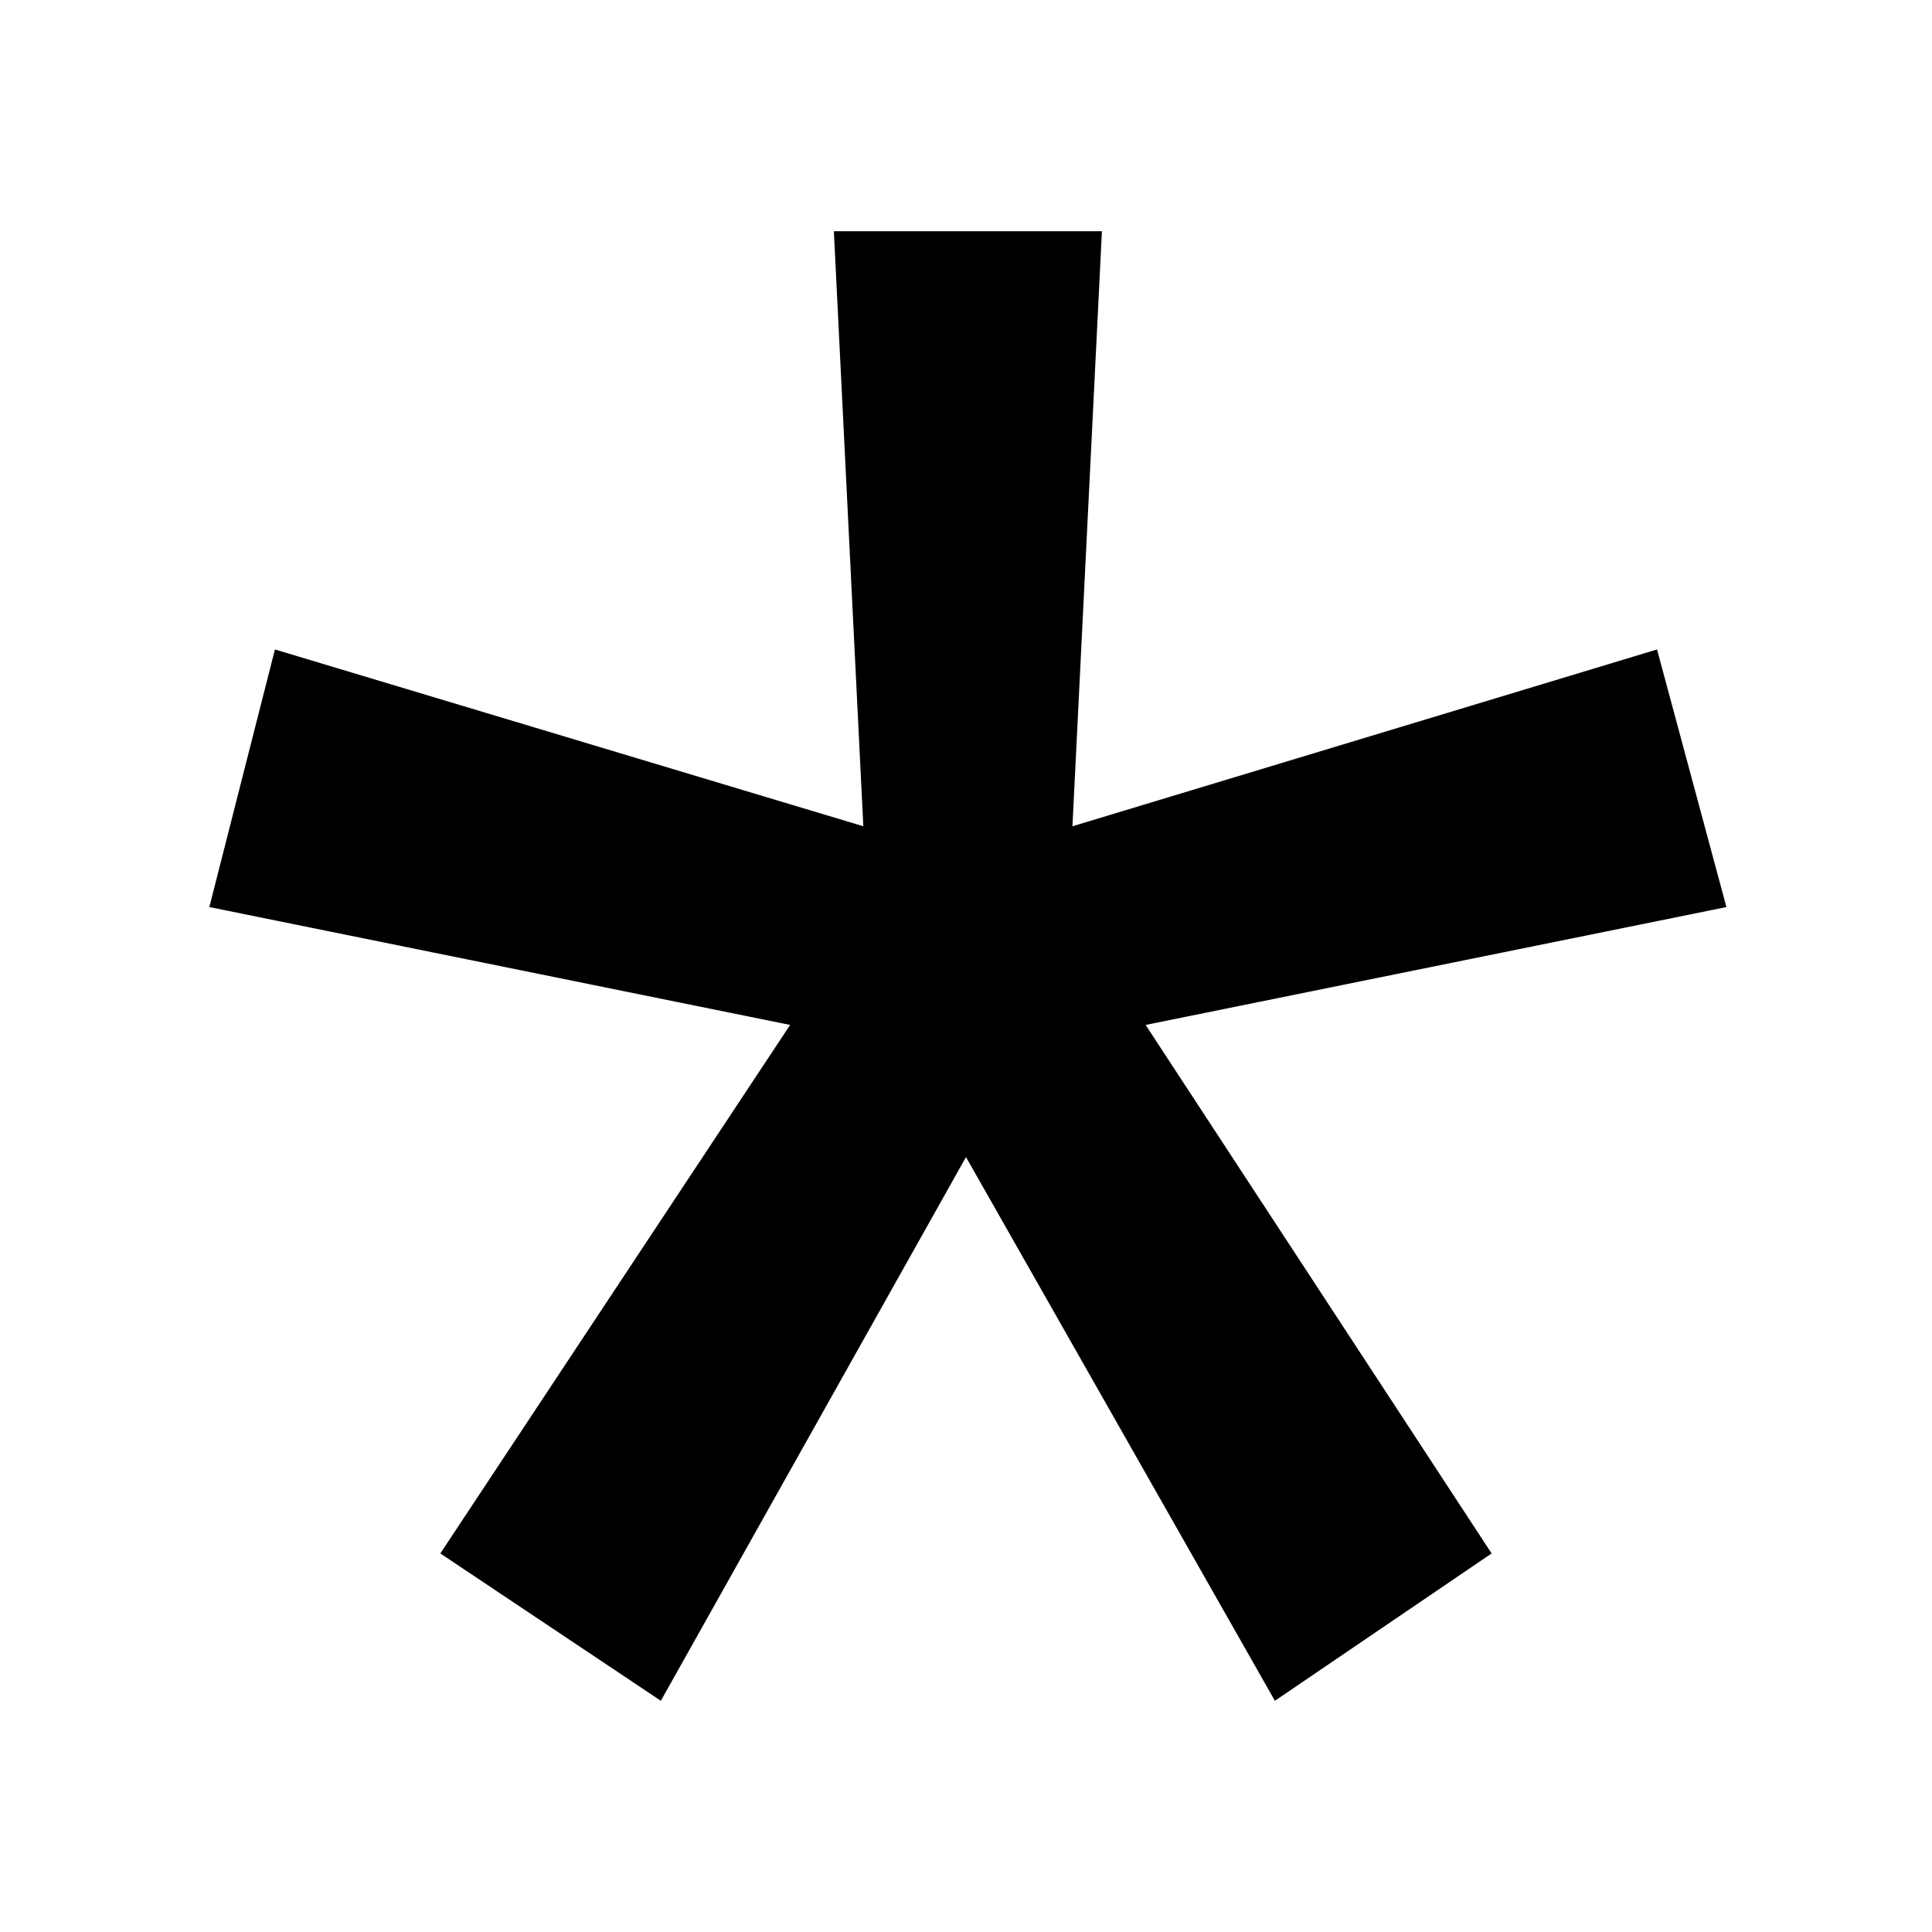 <?xml version="1.0" encoding="UTF-8"?>
<!-- Uploaded to: ICON Repo, www.iconrepo.com, Generator: ICON Repo Mixer Tools -->
<svg fill="#000000" width="800px" height="800px" version="1.1" viewBox="144 144 512 512" xmlns="http://www.w3.org/2000/svg">
 <path d="m601.52 384.38-18.391-68.266-154.92 46.855 7.809-157.69h-71.035l7.809 157.69-155.93-46.855-17.383 68.266 153.91 31.238-92.699 140.06 58.441 39.047 80.863-144.09 81.867 144.09 57.434-39.047-91.691-140.06z"/>
</svg>